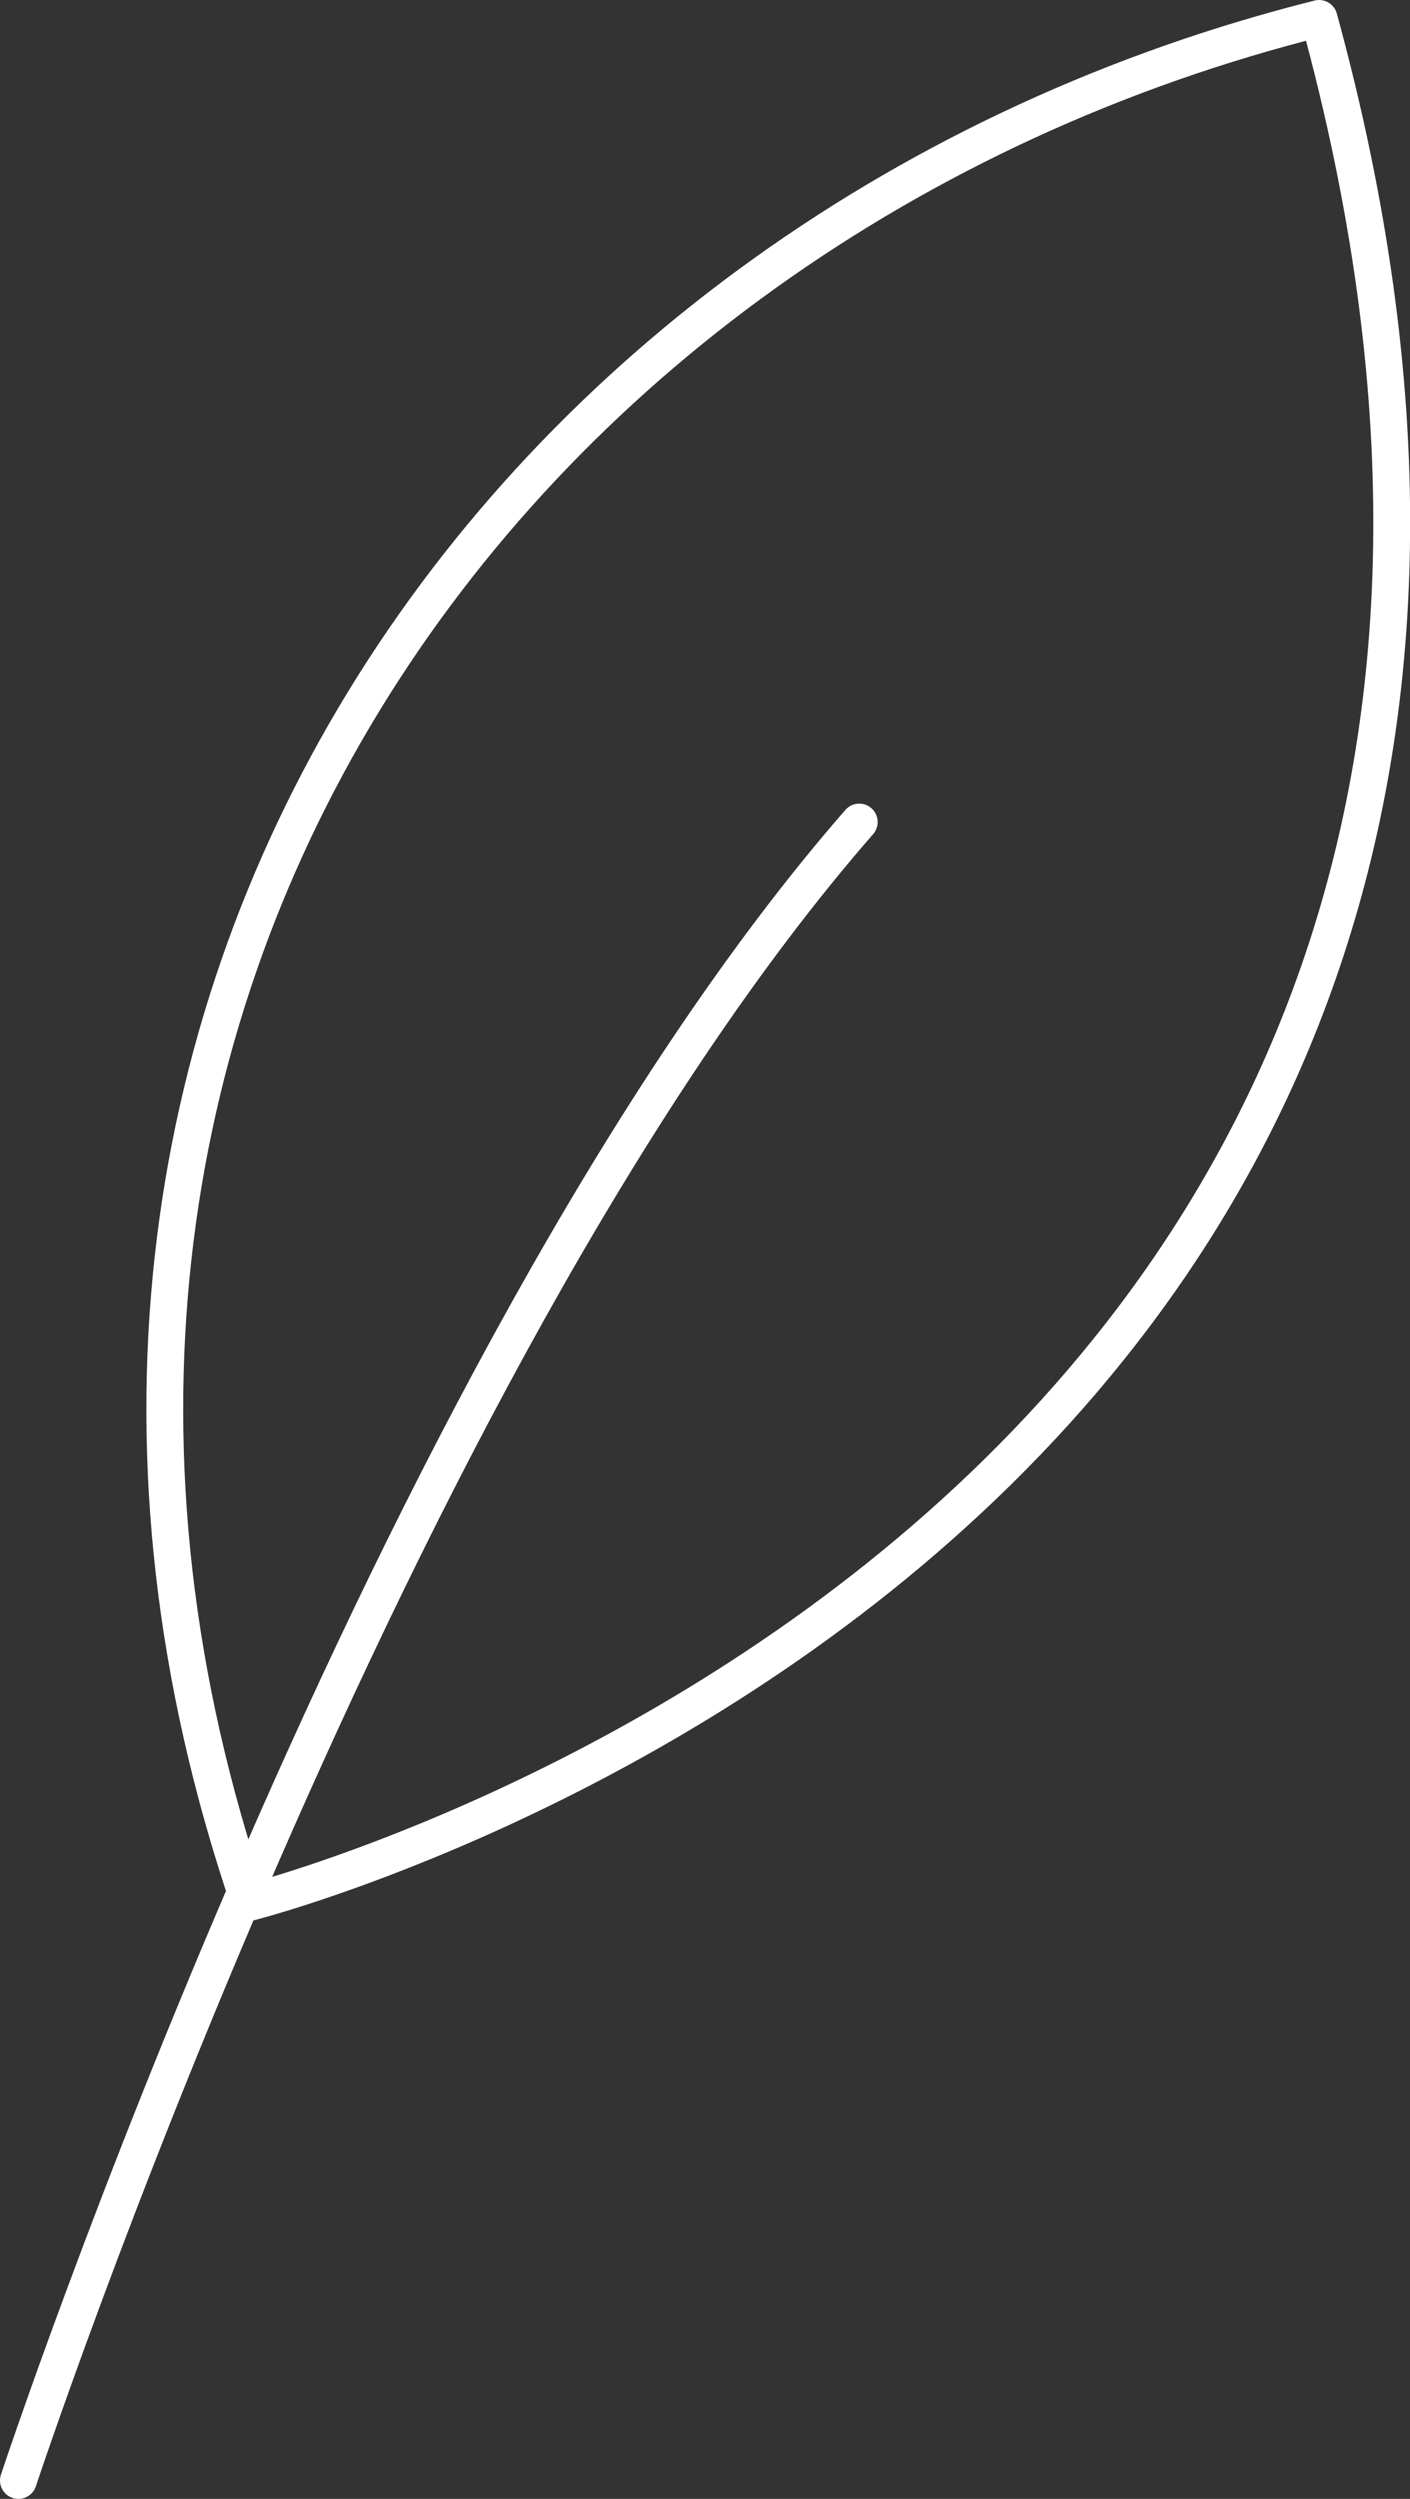 <?xml version="1.0" encoding="UTF-8"?> <svg xmlns="http://www.w3.org/2000/svg" id="Layer_2" viewBox="0 0 38.3 67.88"><rect x="0" y="0" width="38.3" height="67.88" fill="#333333" stroke="none"/><defs><style> .cls-1 { fill: none; stroke: #fff; stroke-linecap: round; stroke-linejoin: round; } </style></defs><g id="Layer_1-2" data-name="Layer_1"><g><path class="cls-1" d="M35.83.5C13.69,6.06-1.52,27.31,6.77,51.68c0,0,40.28-10.17,29.06-51.18Z"></path><path class="cls-1" d="M.5,67.38s10.04-30.38,22.84-45.05"></path></g></g></svg> 